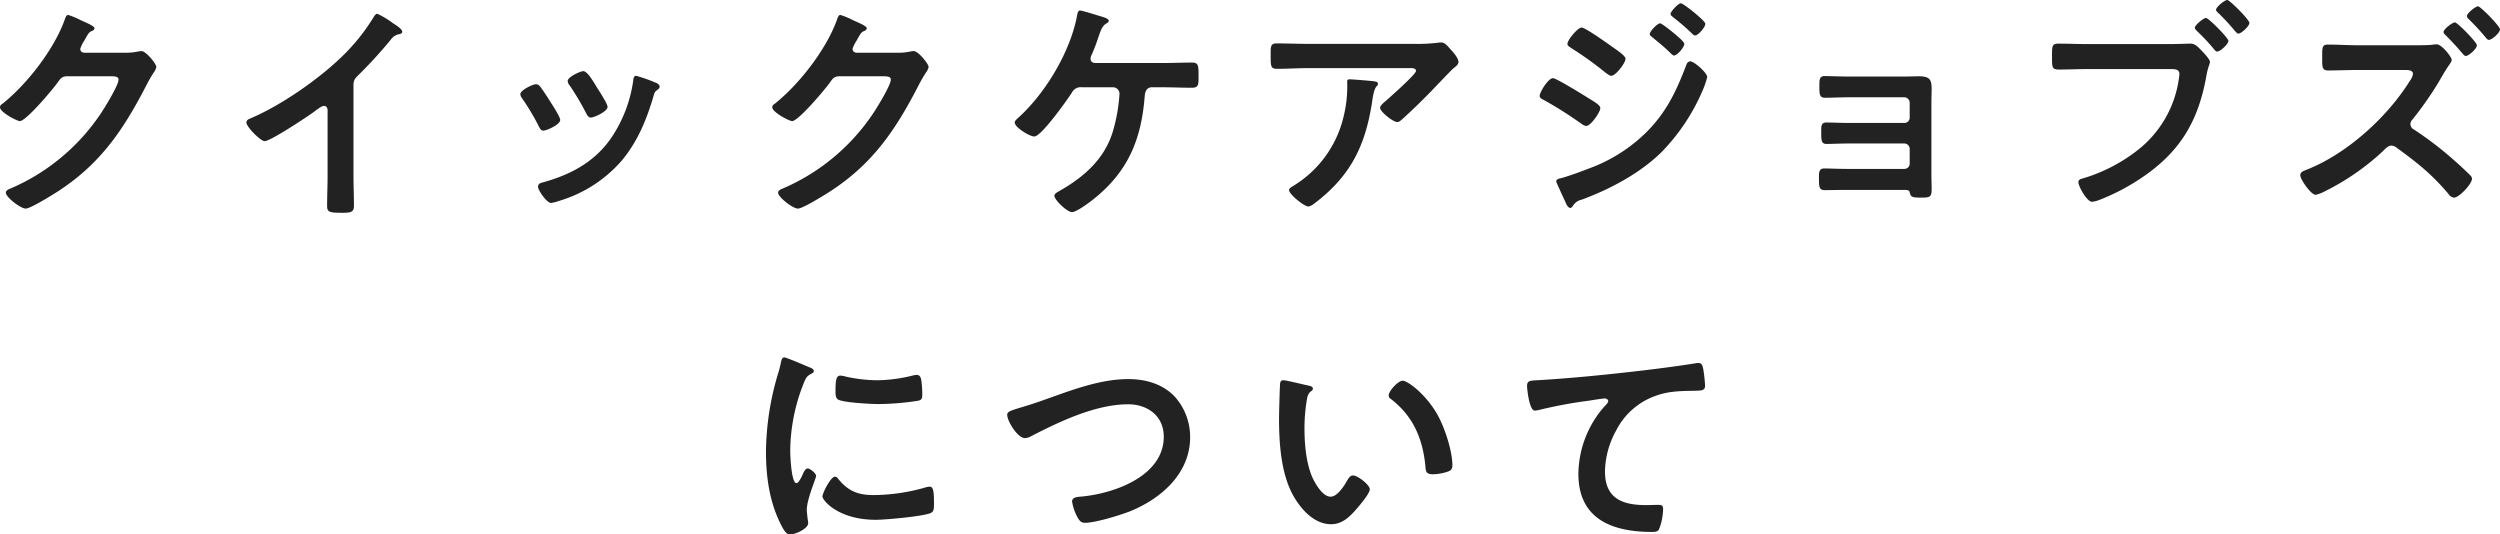 <svg xmlns="http://www.w3.org/2000/svg" width="621.47" height="132.866" viewBox="0 0 621.47 132.866">
  <path id="Path_18638" data-name="Path 18638" d="M49.524,13.822c-.58-.058-.986-.348-.986-.986a8.783,8.783,0,0,1,1.044-2.088c.986-1.8,1.16-2.088,1.972-2.378.232-.116.522-.348.522-.638,0-.638-2.958-1.74-3.48-2.03a19.348,19.348,0,0,0-3.074-1.276c-.522,0-.7.812-.928,1.392-2.668,7.308-9.4,15.95-15.486,20.764a.909.909,0,0,0-.522.812c0,1.218,4.234,3.422,4.93,3.422,1.566,0,8.236-7.946,9.338-9.512.754-1.044,1.1-1.624,2.436-1.624H56.31c.812,0,1.74.058,1.74.812,0,1.45-3.48,7.076-4.466,8.526A51.4,51.4,0,0,1,31.2,47.578c-.464.174-1.16.464-1.16,1.044,0,1.1,3.654,3.944,4.93,3.944,1.218,0,6.67-3.422,7.946-4.234,10.672-6.9,16.356-15.37,22.04-26.39a34.151,34.151,0,0,1,1.8-3.132,3.682,3.682,0,0,0,.7-1.45c0-.754-2.552-3.944-3.712-3.944-.232,0-.464.058-.638.058a13.79,13.79,0,0,1-3.248.348Zm66.932,8.062c0-1.334.464-1.74,1.334-2.61a113.026,113.026,0,0,0,7.946-8.7A3.136,3.136,0,0,1,128,9.182c.29-.116.58-.232.58-.58,0-.7-1.624-1.682-2.262-2.088a21.411,21.411,0,0,0-3.944-2.378c-.406,0-.754.58-.928.87a49.161,49.161,0,0,1-7.888,9.8c-5.858,5.684-15.2,12.18-22.794,15.37-.406.174-.928.406-.928.986,0,1.1,3.538,4.64,4.524,4.64,1.508,0,10.73-6.148,12.47-7.424.464-.348,1.682-1.334,2.262-1.334,1.1,0,.928,1.276.928,1.624V44.446c0,2.494-.116,4.988-.116,7.482,0,1.508.58,1.682,3.77,1.682,2.146,0,2.9-.174,2.9-1.74,0-2.494-.116-5.046-.116-7.6Zm70.3-2.32c-.638,0-.7.638-.754,1.16a33.655,33.655,0,0,1-4.756,13.166c-4.176,6.786-10.5,10.208-17.98,12.238-.58.174-.928.406-.928,1.044,0,.812,2.146,4,3.248,4a10.253,10.253,0,0,0,1.8-.464,33.121,33.121,0,0,0,15.776-10.092c4-4.814,6.206-10.266,7.946-16.24.232-.7.29-.87.754-1.218.29-.232.7-.464.7-.87,0-.58-.58-.87-1.044-1.044A39.365,39.365,0,0,0,186.752,19.564Zm-10.266,2.088c-.986-1.624-2.088-3.248-2.9-3.248-.754,0-3.886,1.45-3.886,2.436a1.957,1.957,0,0,0,.522,1.16,62.479,62.479,0,0,1,4.06,6.844c.232.464.58,1.1,1.16,1.1.812,0,4.176-1.508,4.176-2.668,0-.754-2.088-3.944-2.61-4.756Zm-14.674,0c-.754,0-3.886,1.45-3.886,2.494a2.148,2.148,0,0,0,.464,1.044,57.363,57.363,0,0,1,4.176,7.018c.232.464.522.986,1.1.986.7,0,4.176-1.45,4.176-2.668,0-.754-1.972-3.77-2.494-4.582-.58-.928-1.914-3.016-2.552-3.77A1.292,1.292,0,0,0,161.812,21.652Zm79.692-7.83c-.58-.058-.986-.348-.986-.986a8.784,8.784,0,0,1,1.044-2.088c.986-1.8,1.16-2.088,1.972-2.378.232-.116.522-.348.522-.638,0-.638-2.958-1.74-3.48-2.03A19.348,19.348,0,0,0,237.5,4.426c-.522,0-.7.812-.928,1.392-2.668,7.308-9.4,15.95-15.486,20.764a.909.909,0,0,0-.522.812c0,1.218,4.234,3.422,4.93,3.422,1.566,0,8.236-7.946,9.338-9.512.754-1.044,1.1-1.624,2.436-1.624h11.02c.812,0,1.74.058,1.74.812,0,1.45-3.48,7.076-4.466,8.526a51.4,51.4,0,0,1-22.388,18.56c-.464.174-1.16.464-1.16,1.044,0,1.1,3.654,3.944,4.93,3.944,1.218,0,6.67-3.422,7.946-4.234,10.672-6.9,16.356-15.37,22.04-26.39a34.147,34.147,0,0,1,1.8-3.132,3.682,3.682,0,0,0,.7-1.45c0-.754-2.552-3.944-3.712-3.944-.232,0-.464.058-.638.058a13.79,13.79,0,0,1-3.248.348Zm59.276,2.552c-.638-.058-1.1-.348-1.1-1.1a2.711,2.711,0,0,1,.348-1.1c.812-1.856,1.276-3.248,1.624-4.292.638-1.856.986-2.726,1.914-3.306.232-.116.638-.348.638-.7,0-.58-1.45-.928-1.972-1.1-.812-.232-4.64-1.45-5.162-1.45s-.638.7-.754,1.334c-1.682,8.932-7.83,19.2-14.558,25.288-.29.29-.928.754-.928,1.218,0,1.218,3.712,3.48,4.872,3.48,1.74,0,8.178-9.106,9.338-10.9a2.453,2.453,0,0,1,2.552-1.334h7.656a1.6,1.6,0,0,1,1.624,1.682,42.153,42.153,0,0,1-1.624,9.222c-2.088,7.018-7.366,11.542-13.572,15.022-.348.232-.986.522-.986,1.044,0,1.044,3.19,4.06,4.35,4.06,1.218,0,4.64-2.61,5.626-3.422,8.41-6.786,11.658-14.79,12.47-25.346.058-.464.116-2.262,1.8-2.262H317.6c2.436,0,4.814.116,7.25.116,1.74,0,1.682-.812,1.682-2.9,0-2.668-.058-3.364-1.624-3.364-2.436,0-4.872.116-7.308.116Zm63.278,4.06c-.58,0-.58.29-.58.754a31.106,31.106,0,0,1-.928,8.642,27.474,27.474,0,0,1-12.122,16.878c-.812.522-1.392.754-1.392,1.276,0,1.044,3.77,4.06,4.756,4.06.638,0,1.45-.7,1.914-1.044,8.642-6.67,12.238-14.036,13.92-24.65.174-1.1.406-3.364,1.16-4.176a.884.884,0,0,0,.348-.58c0-.638-.812-.638-1.218-.7C369.046,20.782,364.812,20.434,364.058,20.434Zm-10.15-8.816c-2.668,0-5.336-.116-8-.116-1.334,0-1.45.7-1.45,2.2v1.16c0,2.32.058,2.958,1.566,2.958,2.61,0,5.22-.174,7.888-.174H378.79c.522,0,1.8-.116,1.8.7s-6.438,6.5-7.482,7.424c-.406.348-1.45,1.16-1.45,1.74,0,.986,3.248,3.538,4.234,3.538.58,0,.986-.464,1.392-.812,2.146-1.914,5.162-4.872,7.192-6.96.7-.754,5.046-5.278,5.394-5.568.464-.348,1.276-.928,1.276-1.566,0-1.044-1.45-2.61-2.146-3.364s-1.276-1.508-2.146-1.508a3.064,3.064,0,0,0-.754.058,41.621,41.621,0,0,1-6.032.29Zm89.958-7.424c0,.348.406.58.638.812a52.408,52.408,0,0,1,4.7,4.06c.174.174.464.464.754.464.754,0,2.552-2.03,2.552-2.9,0-.754-5.452-5.1-6.09-5.1S443.866,3.556,443.866,4.194Zm4.93,11.774c-.754,0-.986.754-1.16,1.276-2.436,6.322-4.872,11.426-9.744,16.3a39.68,39.68,0,0,1-14.442,9.106c-1.8.7-5.1,1.914-6.9,2.378-.348.058-1.1.232-1.1.7a1.365,1.365,0,0,0,.116.464c.7,1.566,1.392,3.132,2.146,4.7.174.464.638,1.508,1.218,1.508.406,0,.638-.522.87-.812a3.238,3.238,0,0,1,1.914-1.218c7.076-2.61,14.442-6.5,19.836-11.774a50.034,50.034,0,0,0,10.15-15.08,21.209,21.209,0,0,0,1.276-3.654C452.972,18.81,449.724,15.968,448.8,15.968ZM438.7,9.182c0,.29.29.522.522.7,1.392,1.16,2.784,2.262,4.118,3.538.464.406,1.044,1.1,1.392,1.1.754,0,2.552-2.03,2.552-2.9,0-.464-1.508-1.74-2.32-2.436-.7-.58-3.248-2.668-3.712-2.668C440.618,6.514,438.7,8.486,438.7,9.182Zm-27.376,15.37c0,.464.464.754.87.928a98.367,98.367,0,0,1,9.4,5.916,2.948,2.948,0,0,0,1.276.638c1.218,0,3.538-3.538,3.538-4.408s-1.74-1.74-3.654-2.958c-1.16-.7-7.308-4.524-8.12-4.524C413.474,20.144,411.328,23.624,411.328,24.552Zm10.44-16.994c-.986,0-3.538,3.132-3.538,4.06,0,.522.638.812,1.044,1.1a86.842,86.842,0,0,1,8.468,6.09c.348.232.986.754,1.392.754,1.1,0,3.538-3.19,3.538-4.234,0-.812-2.32-2.262-3.6-3.19C428.032,11.386,422.638,7.558,421.768,7.558Zm66.12,12.18c-1.914,0-4.64-.116-5.742-.116-1.392,0-1.276,1.16-1.276,2.842,0,1.624.058,2.552,1.392,2.552,1.45,0,3.944-.116,5.684-.116h14.036a1.362,1.362,0,0,1,1.334,1.392v3.654a1.313,1.313,0,0,1-1.334,1.334h-13.63c-2.03,0-4.466-.116-5.742-.116-1.392,0-1.276,1.1-1.276,2.2,0,1.914-.116,3.132,1.276,3.132,1.218,0,3.77-.116,5.8-.116h13.572a1.349,1.349,0,0,1,1.334,1.334v3.654a1.313,1.313,0,0,1-1.334,1.334H487.83c-2.088,0-4.756-.116-5.8-.116-1.334,0-1.276,1.218-1.276,2.262,0,2.146,0,3.132,1.392,3.132,1.334,0,3.712-.058,5.742-.058h13.63c1.218,0,1.682,0,1.8.638.29,1.16.58,1.276,2.9,1.276,2.03,0,2.552-.116,2.552-1.972,0-1.218-.058-2.494-.058-3.712V26.292c0-1.334.058-2.494.058-3.364,0-2.378-.406-3.248-3.19-3.248-1.16,0-2.32.058-3.422.058ZM547.8,11.676c-2.494,0-4.988-.116-7.482-.116-1.682,0-1.624.638-1.624,3.364,0,2.552,0,3.074,1.74,3.074,2.436,0,4.814-.116,7.25-.116h20.648c1.044,0,2.03.116,2.03,1.218a14.028,14.028,0,0,1-.174,1.45,27.279,27.279,0,0,1-9.454,16.878,40.82,40.82,0,0,1-14.442,7.656c-.522.116-1.044.29-1.044.928,0,.986,2.088,4.872,3.422,4.872a7.2,7.2,0,0,0,1.914-.522,52.717,52.717,0,0,0,11.136-5.974c9.164-6.38,13.456-14.036,15.37-24.94.406-2.262.87-2.842.87-3.364,0-.58-1.508-2.2-2.03-2.726-.754-.754-1.566-1.8-2.784-1.8-.812,0-3.48.116-5.1.116ZM582.254.714c-.638,0-2.784,1.74-2.784,2.436,0,.29.29.522.464.7a55.616,55.616,0,0,1,4.35,4.7c.174.174.464.522.754.522.7,0,2.726-1.856,2.726-2.668C587.764,5.644,582.892.714,582.254.714ZM576.976,5.18c-.638,0-2.784,1.8-2.784,2.436,0,.29.29.522.464.754a46.831,46.831,0,0,1,4.35,4.64c.232.232.406.522.754.522.754,0,2.784-1.856,2.784-2.668C582.544,10.168,577.614,5.18,576.976,5.18Zm61.886,1.1c-.7,0-2.842,1.74-2.842,2.378,0,.348.29.58.522.812,1.276,1.276,2.552,2.61,3.712,4,.58.638.928,1.16,1.276,1.16.754,0,2.784-1.8,2.784-2.668C644.314,11.212,639.442,6.282,638.862,6.282Zm5.742-4c-.638,0-2.784,1.74-2.784,2.436,0,.29.29.58.522.812a61.211,61.211,0,0,1,4.176,4.524c.174.232.464.58.754.58.812,0,2.784-1.8,2.784-2.61S645.184,2.28,644.6,2.28Zm-29.87,9.686c-2.494,0-5.046-.174-7.54-.174-1.45,0-1.334,1.044-1.334,3.132,0,2.262-.116,3.306,1.45,3.306,2.436,0,4.93-.116,7.424-.116h11.832c.87,0,1.856.116,1.856.986a3.687,3.687,0,0,1-.754,1.682C621.984,29.946,611.834,39.11,601.742,43c-.58.232-1.334.522-1.334,1.276,0,1.044,2.668,4.872,3.828,4.872a9.077,9.077,0,0,0,2.262-.87A60.529,60.529,0,0,0,620.94,38.3c.58-.58,1.276-1.392,2.146-1.392a2.234,2.234,0,0,1,1.276.522c5.162,3.77,8.7,6.554,12.876,11.484a1.908,1.908,0,0,0,1.392.928c1.276,0,4.466-3.422,4.466-4.7a1.3,1.3,0,0,0-.464-.87c-1.334-1.334-2.726-2.61-4.176-3.886a87.505,87.505,0,0,0-9.8-7.482,1.531,1.531,0,0,1-.87-1.334,1.668,1.668,0,0,1,.522-1.16,86.578,86.578,0,0,0,6.322-8.99c.754-1.276,1.682-2.958,2.494-4.118.232-.406.928-1.218.928-1.682,0-.754-2.494-3.886-3.712-3.886a9.485,9.485,0,0,0-1.276.116c-.87.116-3.19.116-4.176.116ZM236.168,119.2c-1.1,0-3.132,4.118-3.132,4.93,0,.928,3.886,5.8,13.282,5.8,2.32,0,12.122-.87,13.746-1.74.754-.406.7-1.45.7-2.146,0-2.958-.116-4.35-1.044-4.35a4.128,4.128,0,0,0-1.218.232,47.468,47.468,0,0,1-12.76,1.856c-3.886,0-6.322-.986-8.816-4.06A1.022,1.022,0,0,0,236.168,119.2ZM237.5,94.082c-.928,0-1.218.87-1.218,3.654,0,.638-.058,1.856.58,2.262,1.218.812,8.352,1.16,10.15,1.16a67.6,67.6,0,0,0,9.744-.812c1.1-.232,1.1-.7,1.1-1.914a28.442,28.442,0,0,0-.232-3.132c-.116-.7-.348-1.392-1.16-1.392a5.6,5.6,0,0,0-1.044.174,37.91,37.91,0,0,1-8.816,1.16,37.218,37.218,0,0,1-7.6-.87A7.643,7.643,0,0,0,237.5,94.082Zm-13.92-4.524c-.638,0-.754.754-.87,1.276a26.675,26.675,0,0,1-.754,2.9,69.4,69.4,0,0,0-2.958,19.2c0,6.09.812,12.3,3.538,17.806.754,1.566,1.45,2.842,2.436,2.842,1.218,0,4.524-1.392,4.524-2.842a5.147,5.147,0,0,0-.116-.87c-.058-.522-.232-1.856-.232-2.436,0-2.61,2.32-7.888,2.32-8.41,0-.638-1.508-1.856-2.088-1.856-.522,0-.87.638-1.218,1.392-.232.58-1.044,2.262-1.566,2.262-1.334,0-1.566-7.018-1.566-8.12a46.02,46.02,0,0,1,3.248-16.472c.58-1.45.812-1.972,1.8-2.494.58-.348.812-.406.812-.754,0-.58-.7-.812-1.16-.986C228.918,91.646,224.046,89.558,223.582,89.558ZM282.1,102.086c-2.436.754-3.132.986-3.132,1.74,0,1.624,2.61,5.8,4.408,5.8a3.29,3.29,0,0,0,1.508-.464c7.076-3.654,16.066-7.946,24.128-7.946,4.872,0,8.874,2.9,8.874,8.062,0,9.918-12.7,14.268-20.822,14.906-.754.058-1.972.174-1.972,1.218a12.376,12.376,0,0,0,1.334,3.886c.464.812.87,1.392,1.856,1.392,2.61,0,8.816-1.914,11.31-2.9,7.772-3.19,14.848-9.454,14.848-18.386A15,15,0,0,0,320.5,99.186c-3.016-3.074-7.192-4.234-11.426-4.234-7.308,0-14.616,2.958-21.4,5.336C285.236,101.158,283.438,101.68,282.1,102.086Zm91.7-3.074a.957.957,0,0,0,.522.87c5.51,4.234,7.888,9.744,8.584,16.53.116,1.392.058,2.2,1.914,2.2a12.261,12.261,0,0,0,3.248-.522c.986-.29,1.566-.58,1.566-1.682,0-3.48-1.8-8.99-3.422-12.064-2.784-5.336-7.656-8.99-8.932-8.99C376.122,95.358,373.8,97.91,373.8,99.012Zm-26.158-3.77a.722.722,0,0,0-.812.638c-.116.522-.29,7.888-.29,8.816,0,6.148.464,13.456,3.364,18.908,1.914,3.538,5.278,7.424,9.57,7.424,2.726,0,4.524-1.74,6.206-3.654.812-.928,3.422-3.944,3.422-5.046,0-1.044-2.958-3.422-4.176-3.422-.754,0-1.218.87-1.566,1.45-.7,1.276-2.378,3.828-4,3.828-2.03,0-3.944-3.422-4.64-5.046-1.508-3.654-1.856-8.236-1.856-12.122a43.224,43.224,0,0,1,.464-6.148c.174-.986.232-2.146,1.044-2.784.348-.29.58-.406.58-.754,0-.58-.812-.7-1.276-.812C352.69,96.344,348.4,95.242,347.644,95.242Zm60.552,1.45c0,.58.522,6.09,1.914,6.09a4.477,4.477,0,0,0,.87-.116,116.191,116.191,0,0,1,12.818-2.378c.638-.116,3.248-.522,3.712-.522.348,0,.87.232.87.7,0,.348-.754,1.1-1.044,1.392a25.76,25.76,0,0,0-6.38,16.646c0,11.31,8.468,14.442,18.328,14.442.638,0,1.276,0,1.682-.58a13.9,13.9,0,0,0,1.044-5.162c0-.928-.464-.986-1.334-.986-.58,0-1.856.058-2.9.058-5.858,0-10.208-1.624-10.208-8.352a21.715,21.715,0,0,1,2.784-10.208,17.555,17.555,0,0,1,9.918-8.642c3.248-1.16,6.206-1.16,9.628-1.218,1.334-.058,2.552.058,2.552-1.218a34.993,34.993,0,0,0-.464-4.234c-.174-.7-.29-1.45-1.16-1.45a2.823,2.823,0,0,0-.7.058c-4.35.7-8.816,1.276-13.166,1.8-8.468.986-16.936,1.856-25.4,2.378C409.008,95.358,408.2,95.184,408.2,96.692Z" transform="translate(-28.586 -0.714)" fill="#222"/>
</svg>
